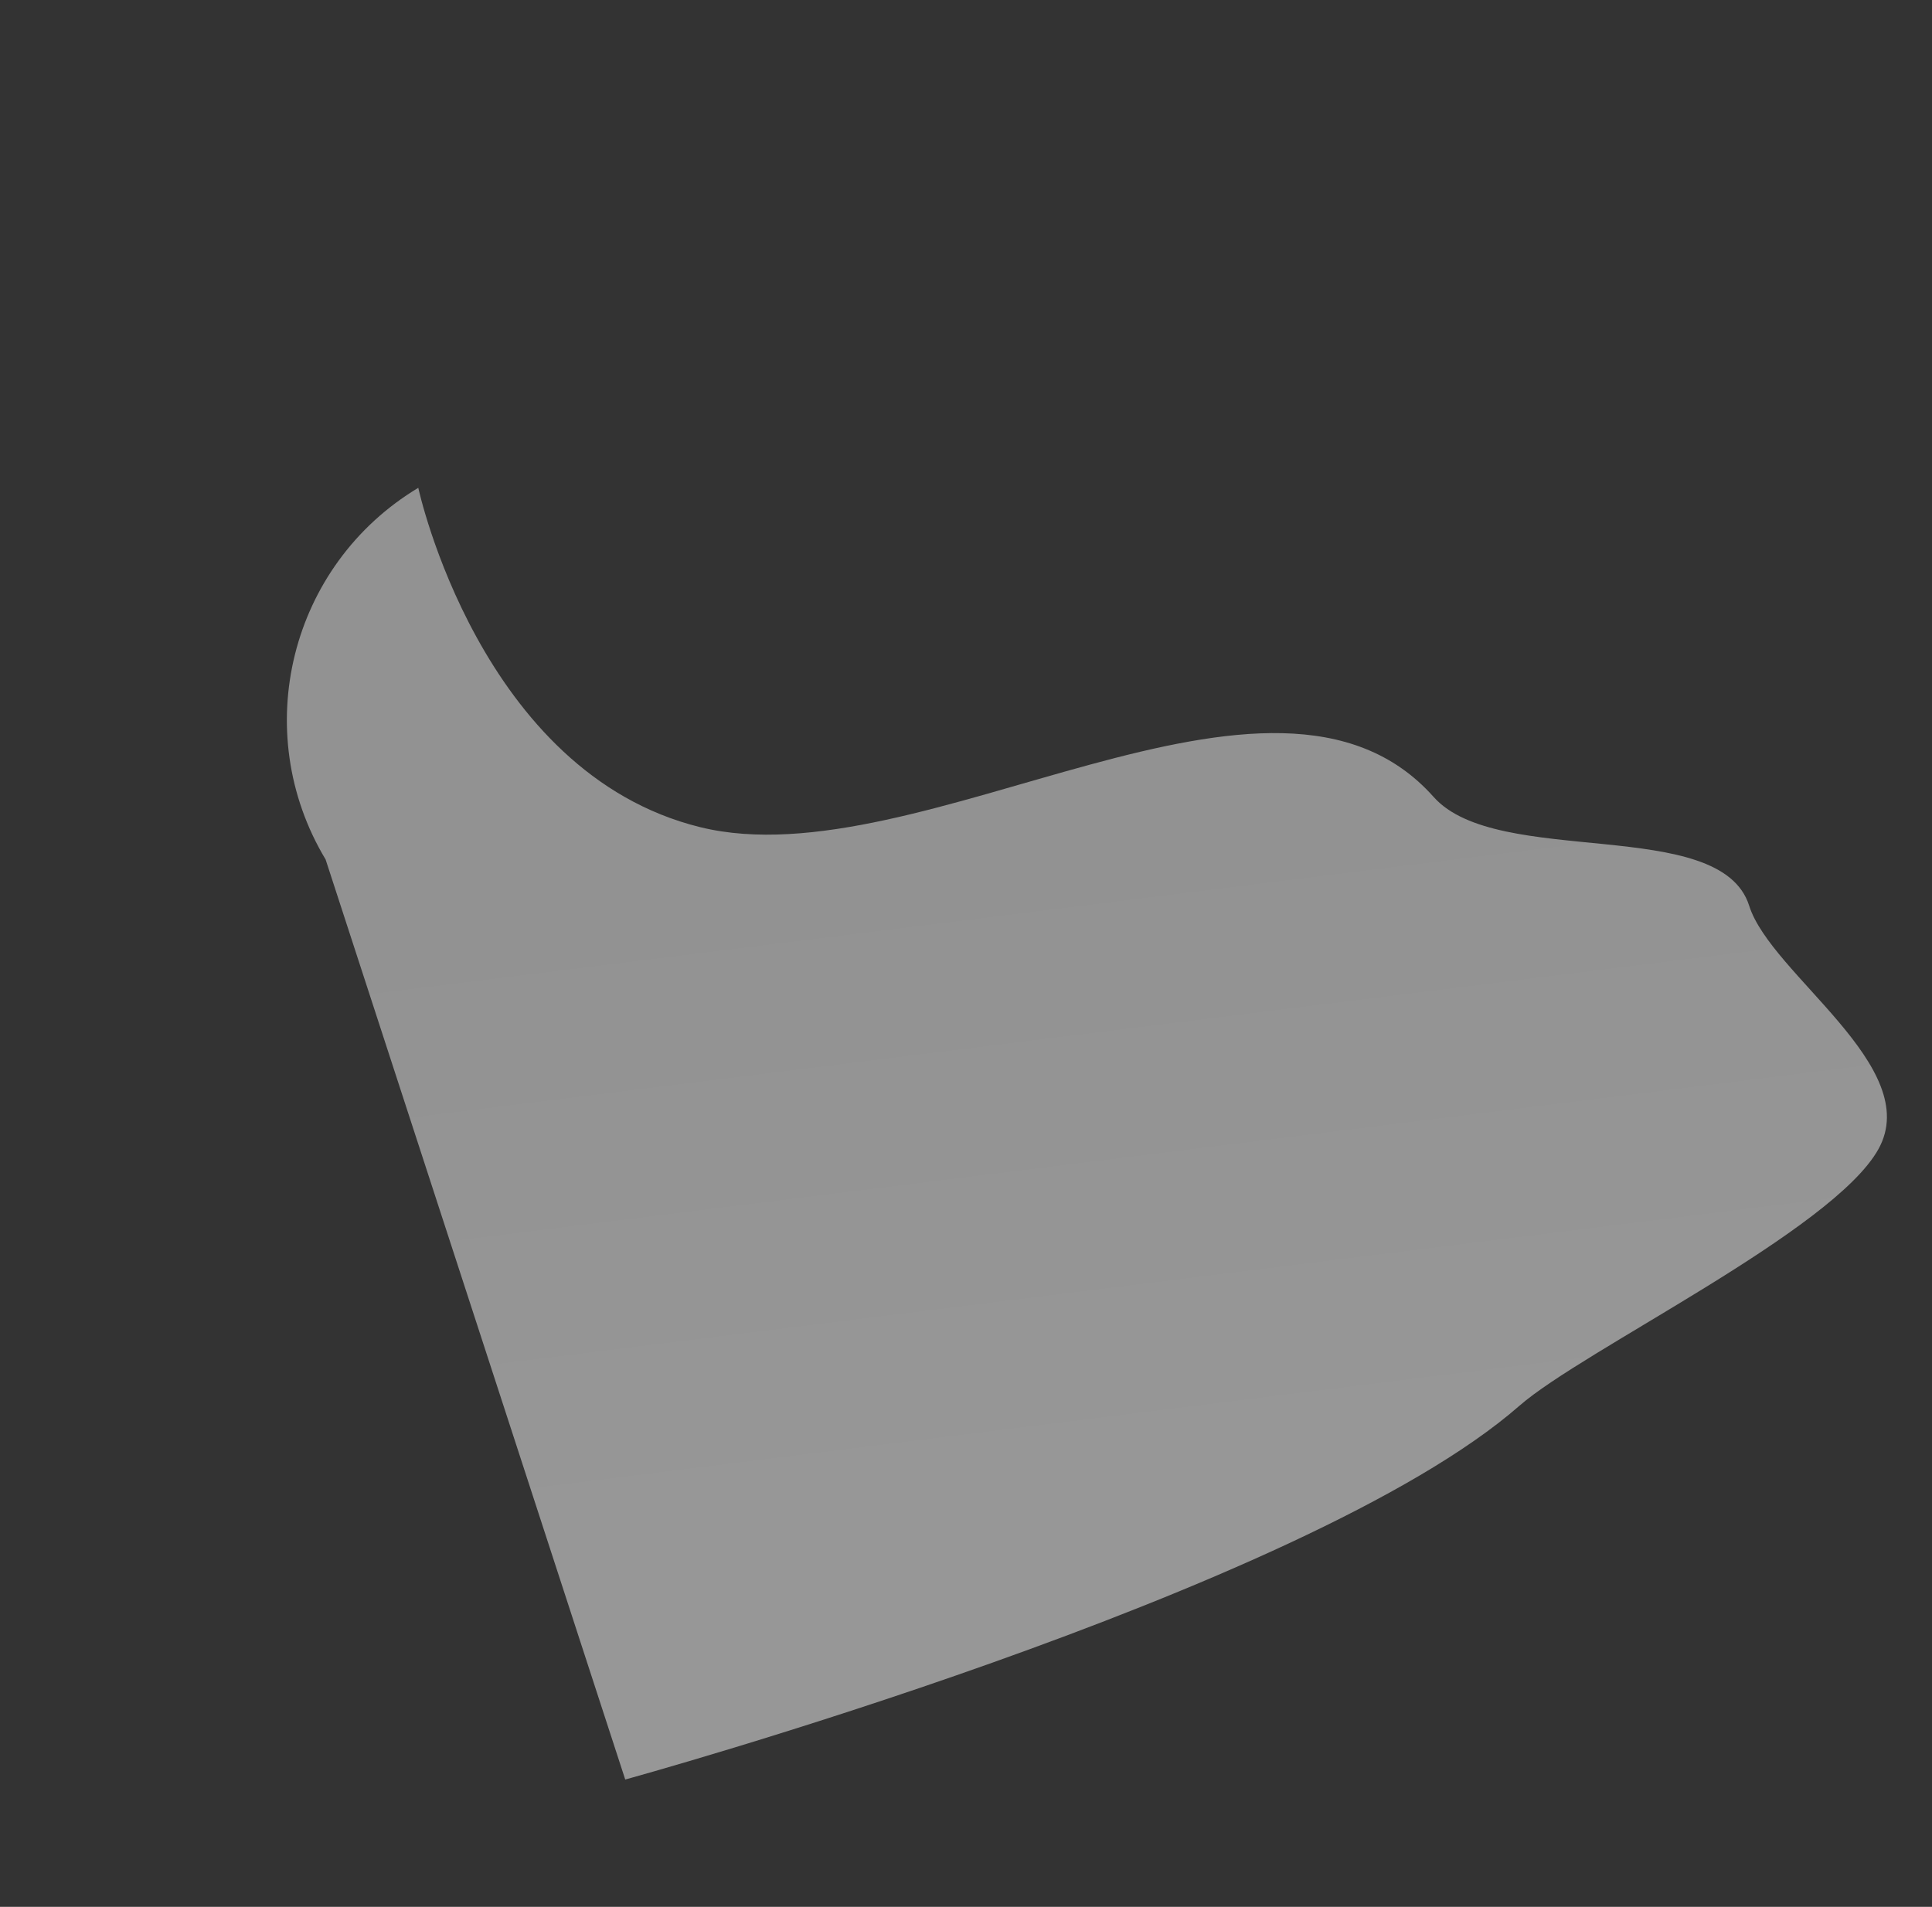 <svg xmlns="http://www.w3.org/2000/svg" xmlns:xlink="http://www.w3.org/1999/xlink" width="3337.768" height="3294.769" viewBox="0 0 3337.768 3294.769">
  <rect x="0" y="0" width="3337.768" height="3294.769" fill="#333333" stroke="none"/>
  <defs>
    <linearGradient id="linear-gradient" x1="0.538" y1="0.254" x2="0.938" y2="0.448" gradientUnits="objectBoundingBox">
      <stop offset="0" stop-color="#f5f5f5"/>
      <stop offset="1" stop-color="#fff"/>
    </linearGradient>
  </defs>
  <path id="Path_2478" data-name="Path 2478" d="M753.656,496.311C1030.269,217.72,951.238-539.325,1361.32-616.483c163.212-30.709,281.722-408.887,441.929-370.451,121.459,29.14,394.251-115.95,475.459,25.232,80.527,140,34.677,615.6,60.626,760.011,86.73,482.669-242.073,1656.747-242.073,1656.747L468,1080C209.531,1080,0,870.469,0,612,0,612,477.044,774.9,753.656,496.311Z" transform="translate(1247.226 527.671) rotate(59)" opacity="0.49" fill="url(#linear-gradient)"/>
</svg>
